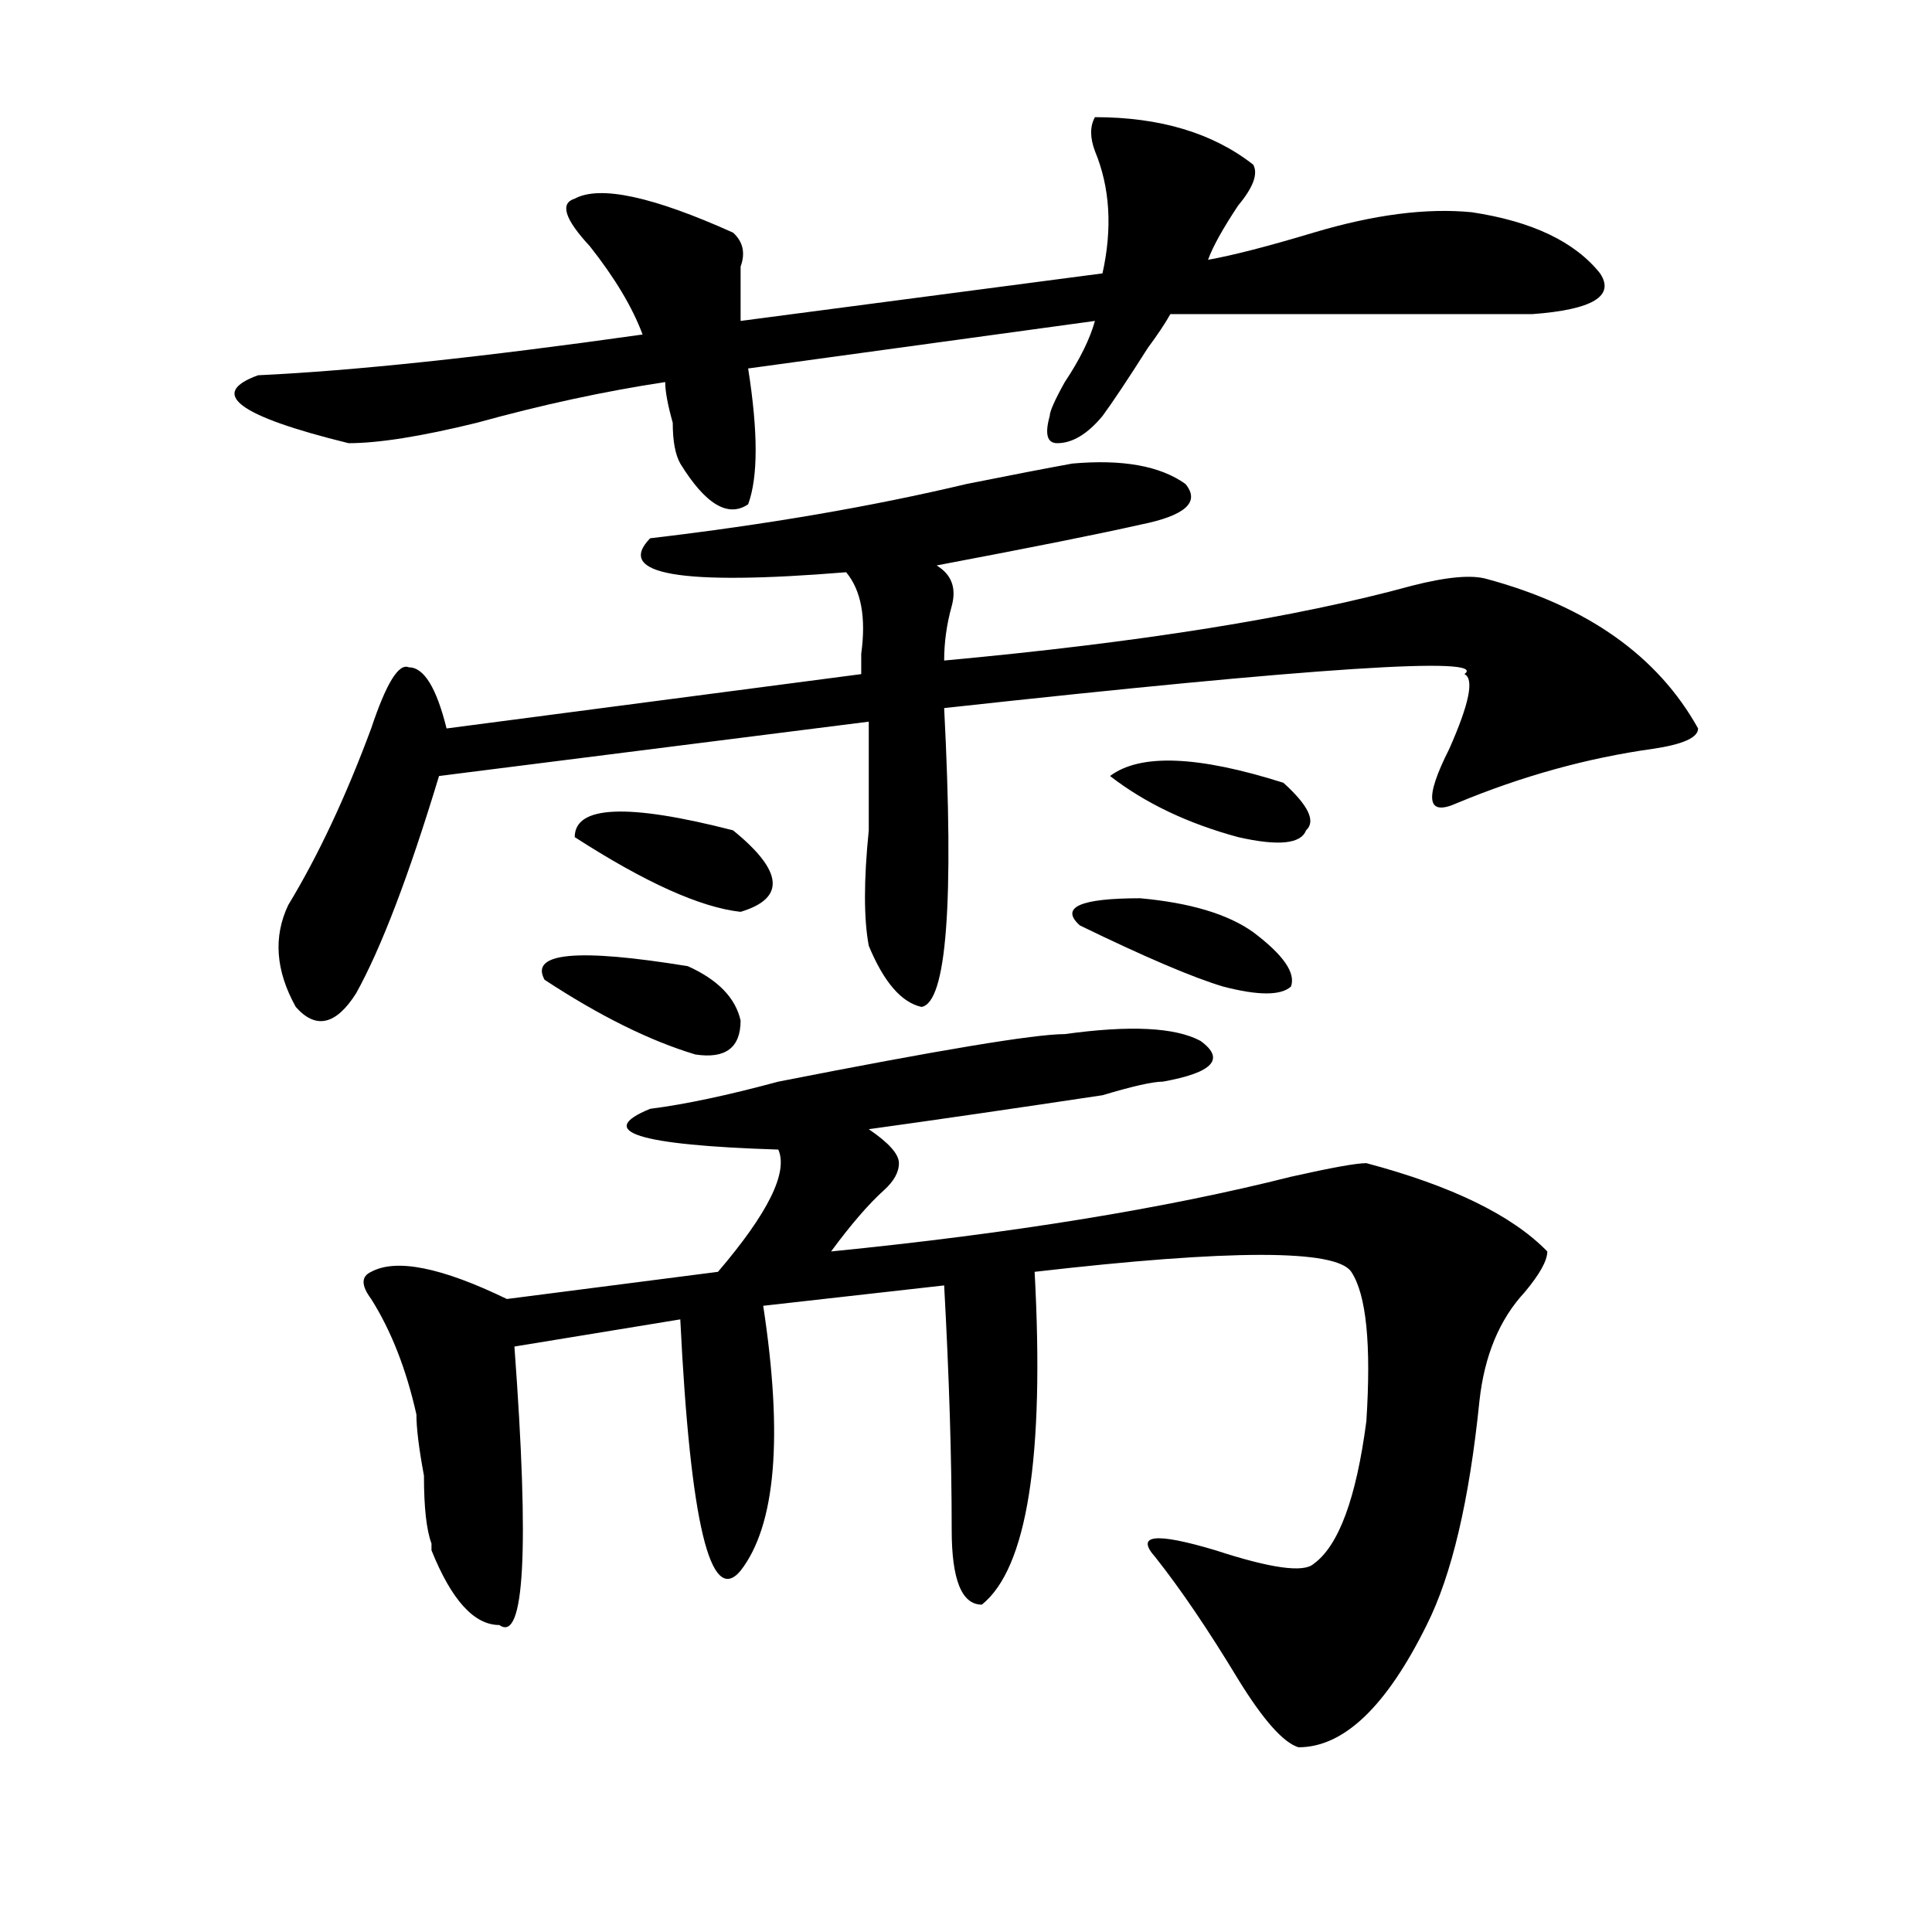 <?xml version="1.0" encoding="utf-8"?>
<!-- Generator: Adobe Illustrator 16.0.0, SVG Export Plug-In . SVG Version: 6.00 Build 0)  -->
<!DOCTYPE svg PUBLIC "-//W3C//DTD SVG 1.1//EN" "http://www.w3.org/Graphics/SVG/1.1/DTD/svg11.dtd">
<svg version="1.1" id="图层_1" xmlns="http://www.w3.org/2000/svg" xmlns:xlink="http://www.w3.org/1999/xlink" x="0px" y="0px"
	 width="1000px" height="1000px" viewBox="0 0 1000 1000" enable-background="new 0 0 1000 1000" xml:space="preserve">
<path d="M566.742,60.641c33.78,0,61.097,8.24,81.949,24.609c2.562,4.725,0,11.756-7.805,21.094
	c-7.805,11.756-13.048,21.094-15.609,28.125c12.987-2.307,31.219-7.031,54.633-14.063c31.219-9.338,58.535-12.854,81.949-10.547
	c31.219,4.725,53.292,15.271,66.34,31.641c7.805,11.756-3.902,18.787-35.121,21.094c-39.023,0-101.461,0-187.313,0
	c-2.622,4.725-6.524,10.547-11.707,17.578c-10.427,16.425-18.231,28.125-23.414,35.156c-7.805,9.394-15.609,14.063-23.414,14.063
	c-5.243,0-6.524-4.669-3.902-14.063c0-2.307,2.562-8.185,7.805-17.578c7.805-11.7,12.987-22.247,15.609-31.641l-179.508,24.609
	c5.183,32.85,5.183,56.25,0,70.313c-10.427,7.031-22.134,0-35.121-21.094c-2.622-4.669-3.902-11.7-3.902-21.094
	c-2.622-9.338-3.902-16.369-3.902-21.094c-31.219,4.725-63.778,11.756-97.559,21.094c-28.657,7.031-50.73,10.547-66.34,10.547
	c-57.255-14.063-72.864-25.763-46.828-35.156c49.39-2.307,115.729-9.338,199.02-21.094c-5.243-14.063-14.329-29.278-27.316-45.703
	c-13.048-14.063-15.609-22.247-7.805-24.609c12.987-7.031,40.304-1.153,81.949,17.578c5.183,4.725,6.464,10.547,3.902,17.578
	c0,9.394,0,18.787,0,28.125L570.645,141.5c5.183-23.4,3.902-44.494-3.902-63.281C564.12,71.188,564.12,65.365,566.742,60.641z
	 M555.035,239.938c25.976-2.307,45.487,1.209,58.535,10.547c7.805,9.394,0,16.425-23.414,21.094
	c-20.853,4.725-55.974,11.756-105.363,21.094c7.805,4.725,10.366,11.756,7.805,21.094c-2.622,9.394-3.902,18.787-3.902,28.125
	c101.461-9.338,182.069-22.247,241.945-38.672c18.171-4.669,31.219-5.822,39.023-3.516c52.011,14.063,88.413,39.881,109.266,77.344
	c0,4.725-7.805,8.24-23.414,10.547c-33.841,4.725-67.681,14.063-101.461,28.125c-15.609,7.031-16.95-2.307-3.902-28.125
	c10.366-23.4,12.987-36.31,7.805-38.672c12.987-9.338-76.767-3.516-269.262,17.578c5.183,100.8,1.28,152.381-11.707,154.688
	c-10.427-2.307-19.512-12.854-27.316-31.641c-2.622-14.063-2.622-33.947,0-59.766c0-21.094,0-39.825,0-56.25l-222.434,28.125
	c-15.609,51.581-29.938,89.1-42.926,112.5c-10.427,16.425-20.853,18.787-31.219,7.031c-10.427-18.731-11.707-36.31-3.902-52.734
	c15.609-25.763,29.878-56.25,42.926-91.406c7.805-23.4,14.269-33.947,19.512-31.641c7.805,0,14.269,10.547,19.512,31.641
	l214.629-28.125c0-2.307,0-5.822,0-10.547c2.562-18.731,0-32.794-7.805-42.188c-85.852,7.031-119.692,1.209-101.461-17.578
	c59.815-7.031,114.448-16.369,163.898-28.125C523.816,245.815,541.987,242.3,555.035,239.938z M551.133,535.25
	c33.78-4.669,57.194-3.516,70.242,3.516c12.987,9.394,6.464,16.425-19.512,21.094c-5.243,0-15.609,2.362-31.219,7.031
	c-46.828,7.031-87.192,12.909-120.973,17.578c10.366,7.031,15.609,12.909,15.609,17.578c0,4.725-2.622,9.394-7.805,14.063
	c-7.805,7.031-16.95,17.578-27.316,31.641c93.656-9.338,172.983-22.247,238.043-38.672c20.792-4.669,33.78-7.031,39.023-7.031
	c44.206,11.756,75.425,26.972,93.656,45.703c0,4.725-3.902,11.756-11.707,21.094c-13.048,14.063-20.853,32.85-23.414,56.25
	c-5.243,51.581-14.329,90.197-27.316,116.016c-20.853,42.188-42.926,63.281-66.34,63.281c-7.805-2.362-18.231-14.063-31.219-35.156
	c-15.609-25.818-29.938-46.912-42.926-63.281c-10.427-11.7,0-12.854,31.219-3.516c28.597,9.338,45.487,11.7,50.73,7.031
	c12.987-9.338,22.073-33.947,27.316-73.828c2.562-39.825,0-65.588-7.805-77.344c-7.805-11.7-62.438-11.7-163.898,0
	c5.183,96.131-3.902,153.479-27.316,172.266c-10.427,0-15.609-12.909-15.609-38.672c0-37.463-1.341-79.65-3.902-126.563
	l-93.656,10.547c10.366,68.006,6.464,113.709-11.707,137.109c-15.609,18.731-26.036-24.609-31.219-130.078l-85.852,14.063
	c7.805,105.469,5.183,153.479-7.805,144.141c-13.048,0-24.755-12.909-35.121-38.672v-3.516c-2.622-7.031-3.902-18.731-3.902-35.156
	c-2.622-14.063-3.902-24.609-3.902-31.641c-5.243-23.4-13.048-43.341-23.414-59.766c-5.243-7.031-5.243-11.7,0-14.063
	c12.987-7.031,36.401-2.307,70.242,14.063l109.266-14.063c25.976-30.432,36.401-51.525,31.219-63.281
	c-72.864-2.307-94.997-9.338-66.34-21.094c18.171-2.307,40.304-7.031,66.34-14.063C486.073,543.49,535.523,535.25,551.133,535.25z
	 M356.016,500.094c15.609,7.031,24.694,16.425,27.316,28.125c0,14.063-7.805,19.94-23.414,17.578
	c-23.414-7.031-49.45-19.885-78.047-38.672C274.066,493.063,298.761,490.756,356.016,500.094z M379.43,429.781
	c25.976,21.094,27.316,35.156,3.902,42.188c-20.853-2.307-49.45-15.216-85.852-38.672
	C297.48,416.928,324.797,415.719,379.43,429.781z M648.691,482.516c15.609,11.756,22.073,21.094,19.512,28.125
	c-5.243,4.725-16.95,4.725-35.121,0c-15.609-4.669-40.364-15.216-74.145-31.641c-10.427-9.338,0-14.063,31.219-14.063
	C616.132,467.3,635.644,473.178,648.691,482.516z M574.547,401.656c15.609-11.7,45.487-10.547,89.754,3.516
	c12.987,11.756,16.89,19.94,11.707,24.609c-2.622,7.031-14.329,8.24-35.121,3.516C614.851,426.266,592.718,415.719,574.547,401.656z
	"/>
</svg>
